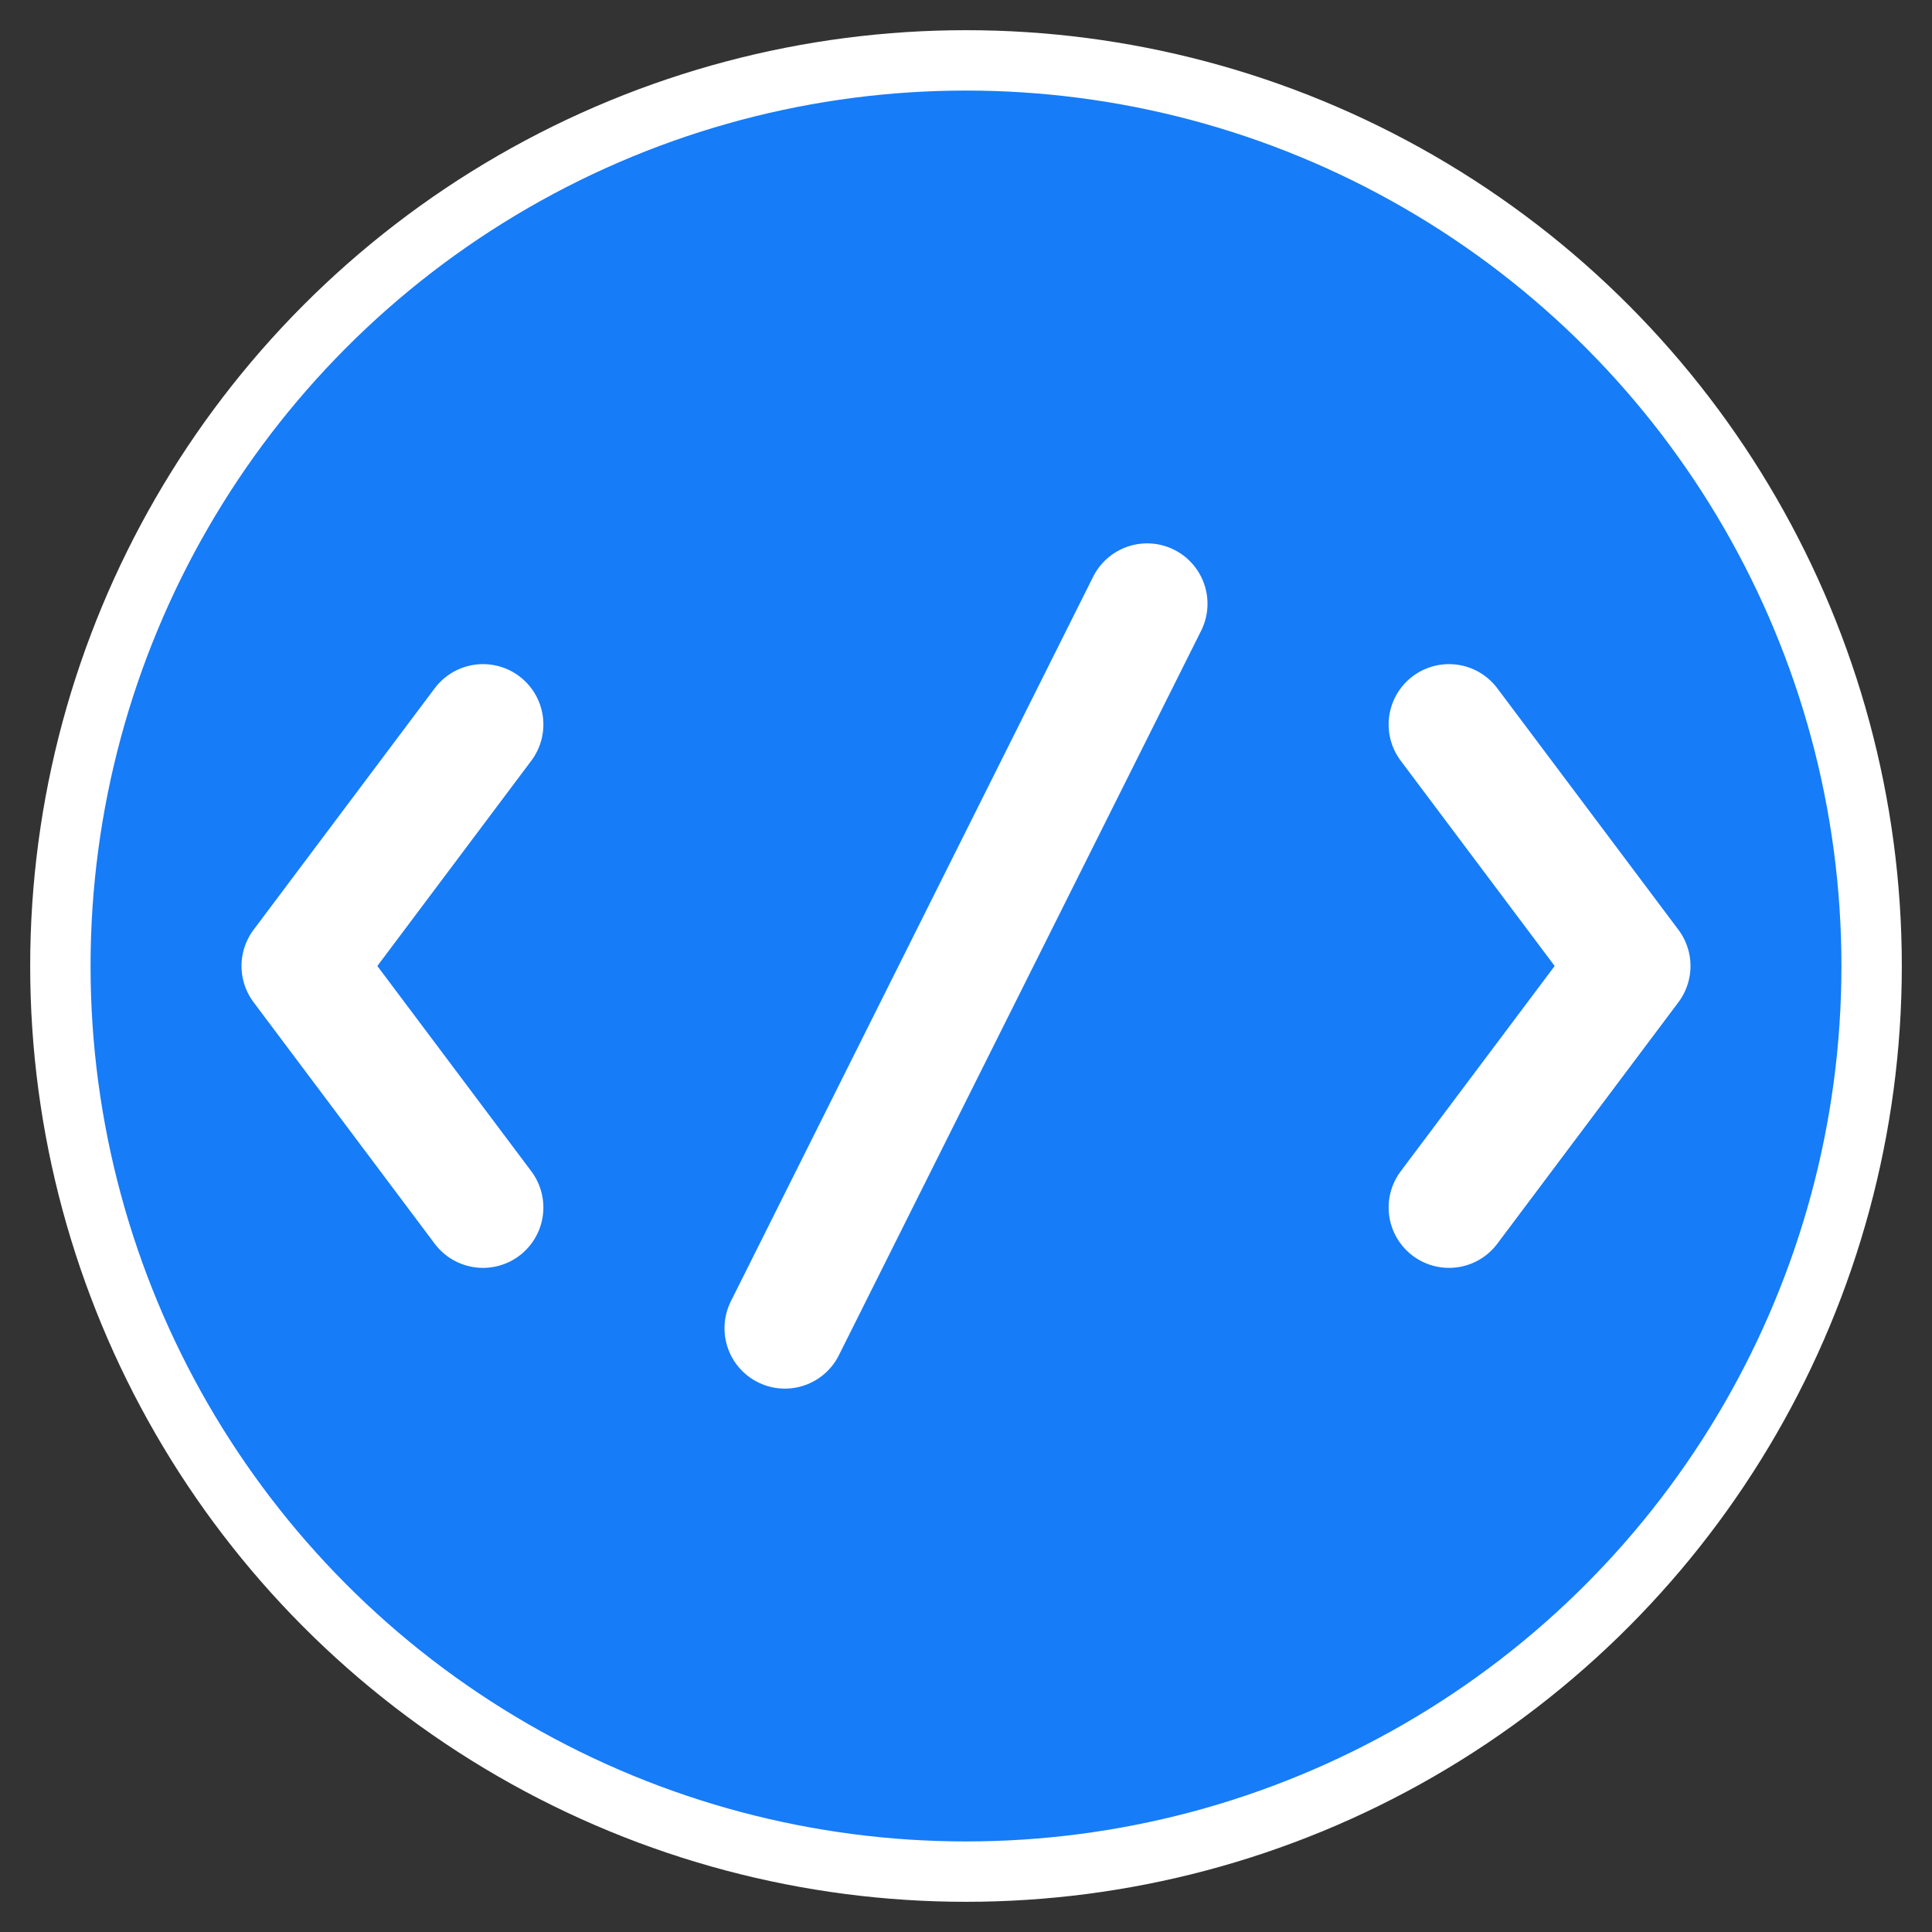 <?xml version="1.0" encoding="UTF-8"?>
<svg width="32" height="32" viewBox="0 0 32 32" xmlns="http://www.w3.org/2000/svg">
  <rect x="0" y="0" width="32" height="32" fill="#333333" stroke="none"/>
  <!-- 背景圆形 -->
  <circle cx="16" cy="16" r="15" fill="#167cf8" stroke="#ffffff" stroke-width="1"/>
  
  <!-- 代码符号 </> -->
  <g fill="#ffffff" font-family="Arial, sans-serif" font-weight="bold" font-size="14">
    <!-- 左括号 < -->
    <path d="M8 12 L5 16 L8 20" stroke="#ffffff" stroke-width="2" fill="none" stroke-linecap="round" stroke-linejoin="round"/>
    
    <!-- 右括号 > -->
    <path d="M24 12 L27 16 L24 20" stroke="#ffffff" stroke-width="2" fill="none" stroke-linecap="round" stroke-linejoin="round"/>
    
    <!-- 中间的斜杠 / -->
    <path d="M19 10 L13 22" stroke="#ffffff" stroke-width="2" fill="none" stroke-linecap="round"/>
  </g>
</svg>
